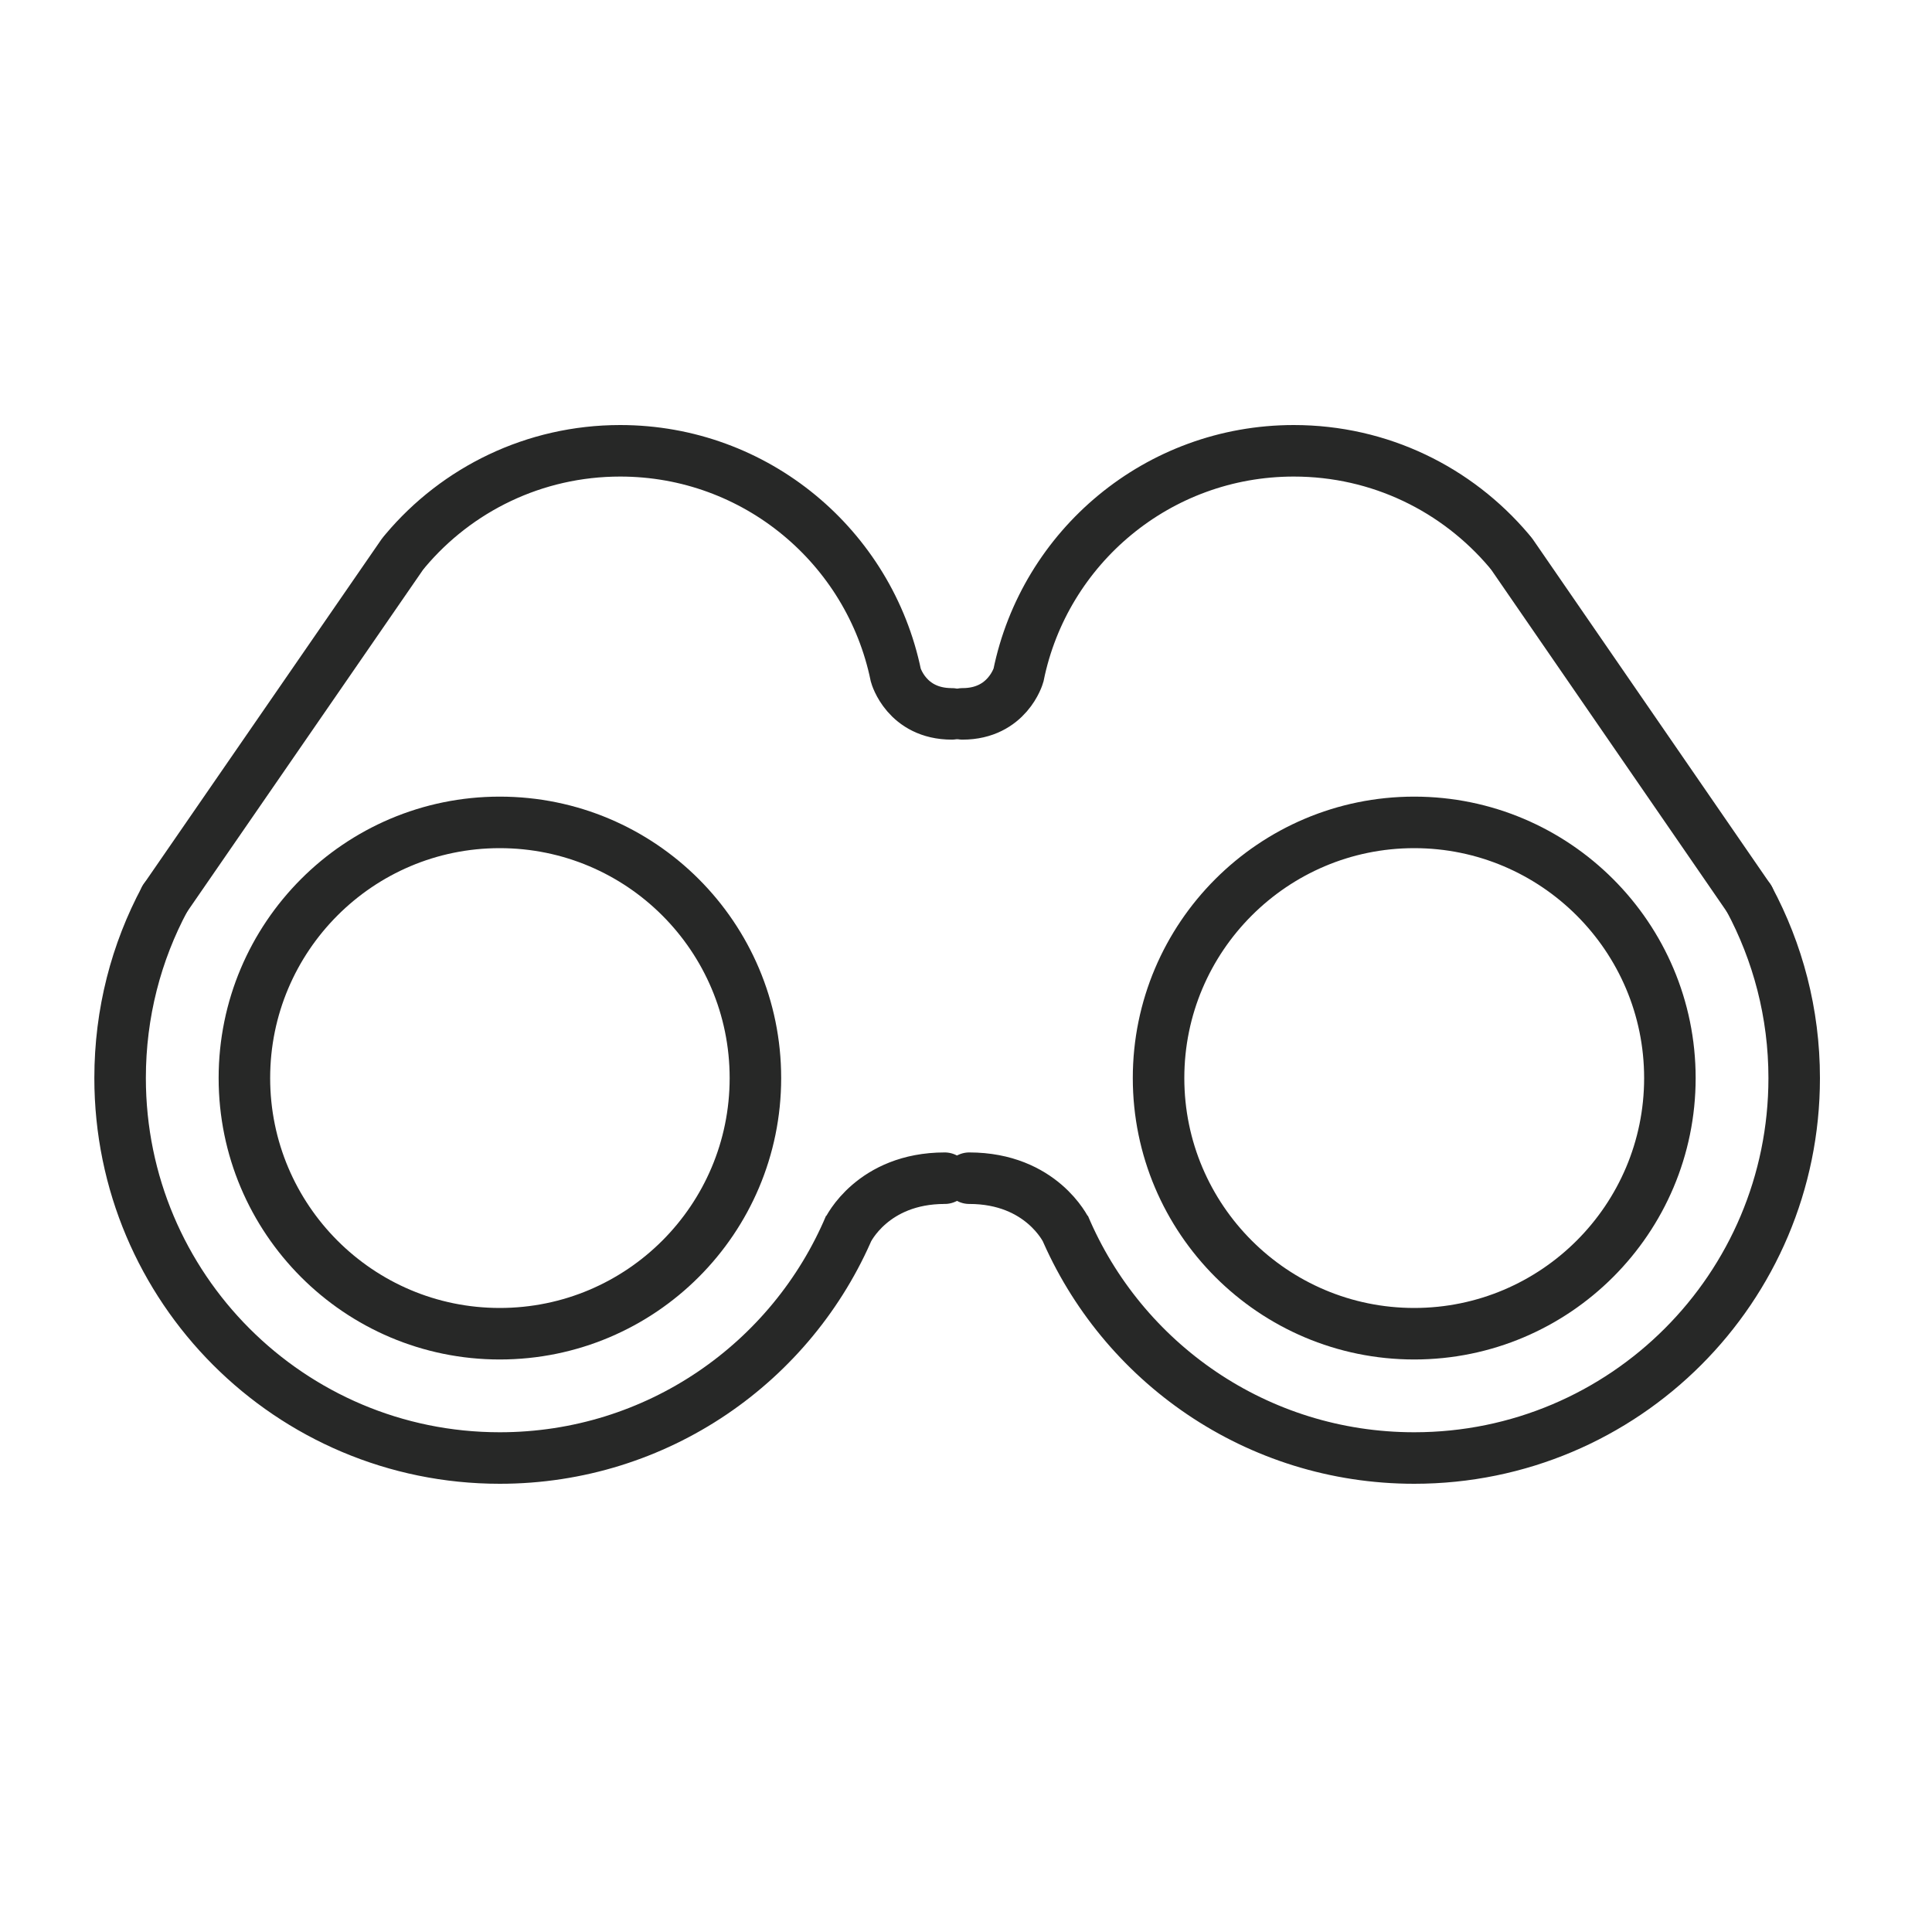 <svg version="1.2" xmlns="http://www.w3.org/2000/svg" viewBox="0 0 60 60" width="60" height="60">
	<style>
		.s0 { fill: none;stroke: #272827;stroke-linecap: round;stroke-miterlimit:10;stroke-width: 1.6 } 
	</style>
	<g id="&lt;Group&gt;">
		<path id="&lt;Path&gt;" class="s0" d="m23.46 33.48c0 4.38-3.55 7.94-7.94 7.94-4.38 0-7.93-3.56-7.93-7.94 0-4.38 3.55-7.94 7.93-7.94 4.39 0 7.94 3.56 7.94 7.94z"/>
		<path id="&lt;Path&gt;" class="s0" d="m12.5 17.21l-7.38 10.7"/>
		<path id="&lt;Path&gt;" class="s0" d="m29.34 36.59c-2.25 0-3.01 1.62-3.01 1.62l0.06-0.14c-1.79 4.24-5.98 7.21-10.87 7.21-6.51 0-11.79-5.28-11.79-11.8 0-2.02 0.5-3.91 1.39-5.57"/>
		<path id="&lt;Path&gt;" class="s0" d="m12.59 17.1c1.6-1.9 4-3.1 6.67-3.1 4.22 0 7.74 2.99 8.56 6.97 0 0 0.33 1.2 1.74 1.2"/>
		<path id="&lt;Path&gt;" class="s0" d="m35.98 33.48c0 4.38 3.56 7.94 7.94 7.94 4.38 0 7.94-3.56 7.94-7.94 0-4.38-3.56-7.94-7.94-7.94-4.38 0-7.94 3.56-7.94 7.94z"/>
		<path id="&lt;Path&gt;" class="s0" d="m46.95 17.21l7.37 10.7"/>
		<path id="&lt;Path&gt;" class="s0" d="m30.1 36.59c2.25 0 3.01 1.62 3.01 1.62l-0.06-0.14c1.79 4.24 5.98 7.21 10.87 7.21 6.52 0 11.8-5.28 11.8-11.8 0-2.02-0.51-3.91-1.4-5.57"/>
		<path id="&lt;Path&gt;" class="s0" d="m46.86 17.1c-1.61-1.9-4-3.1-6.68-3.1-4.22 0-7.74 2.99-8.55 6.97 0 0-0.34 1.2-1.74 1.2"/>
	</g>
</svg>